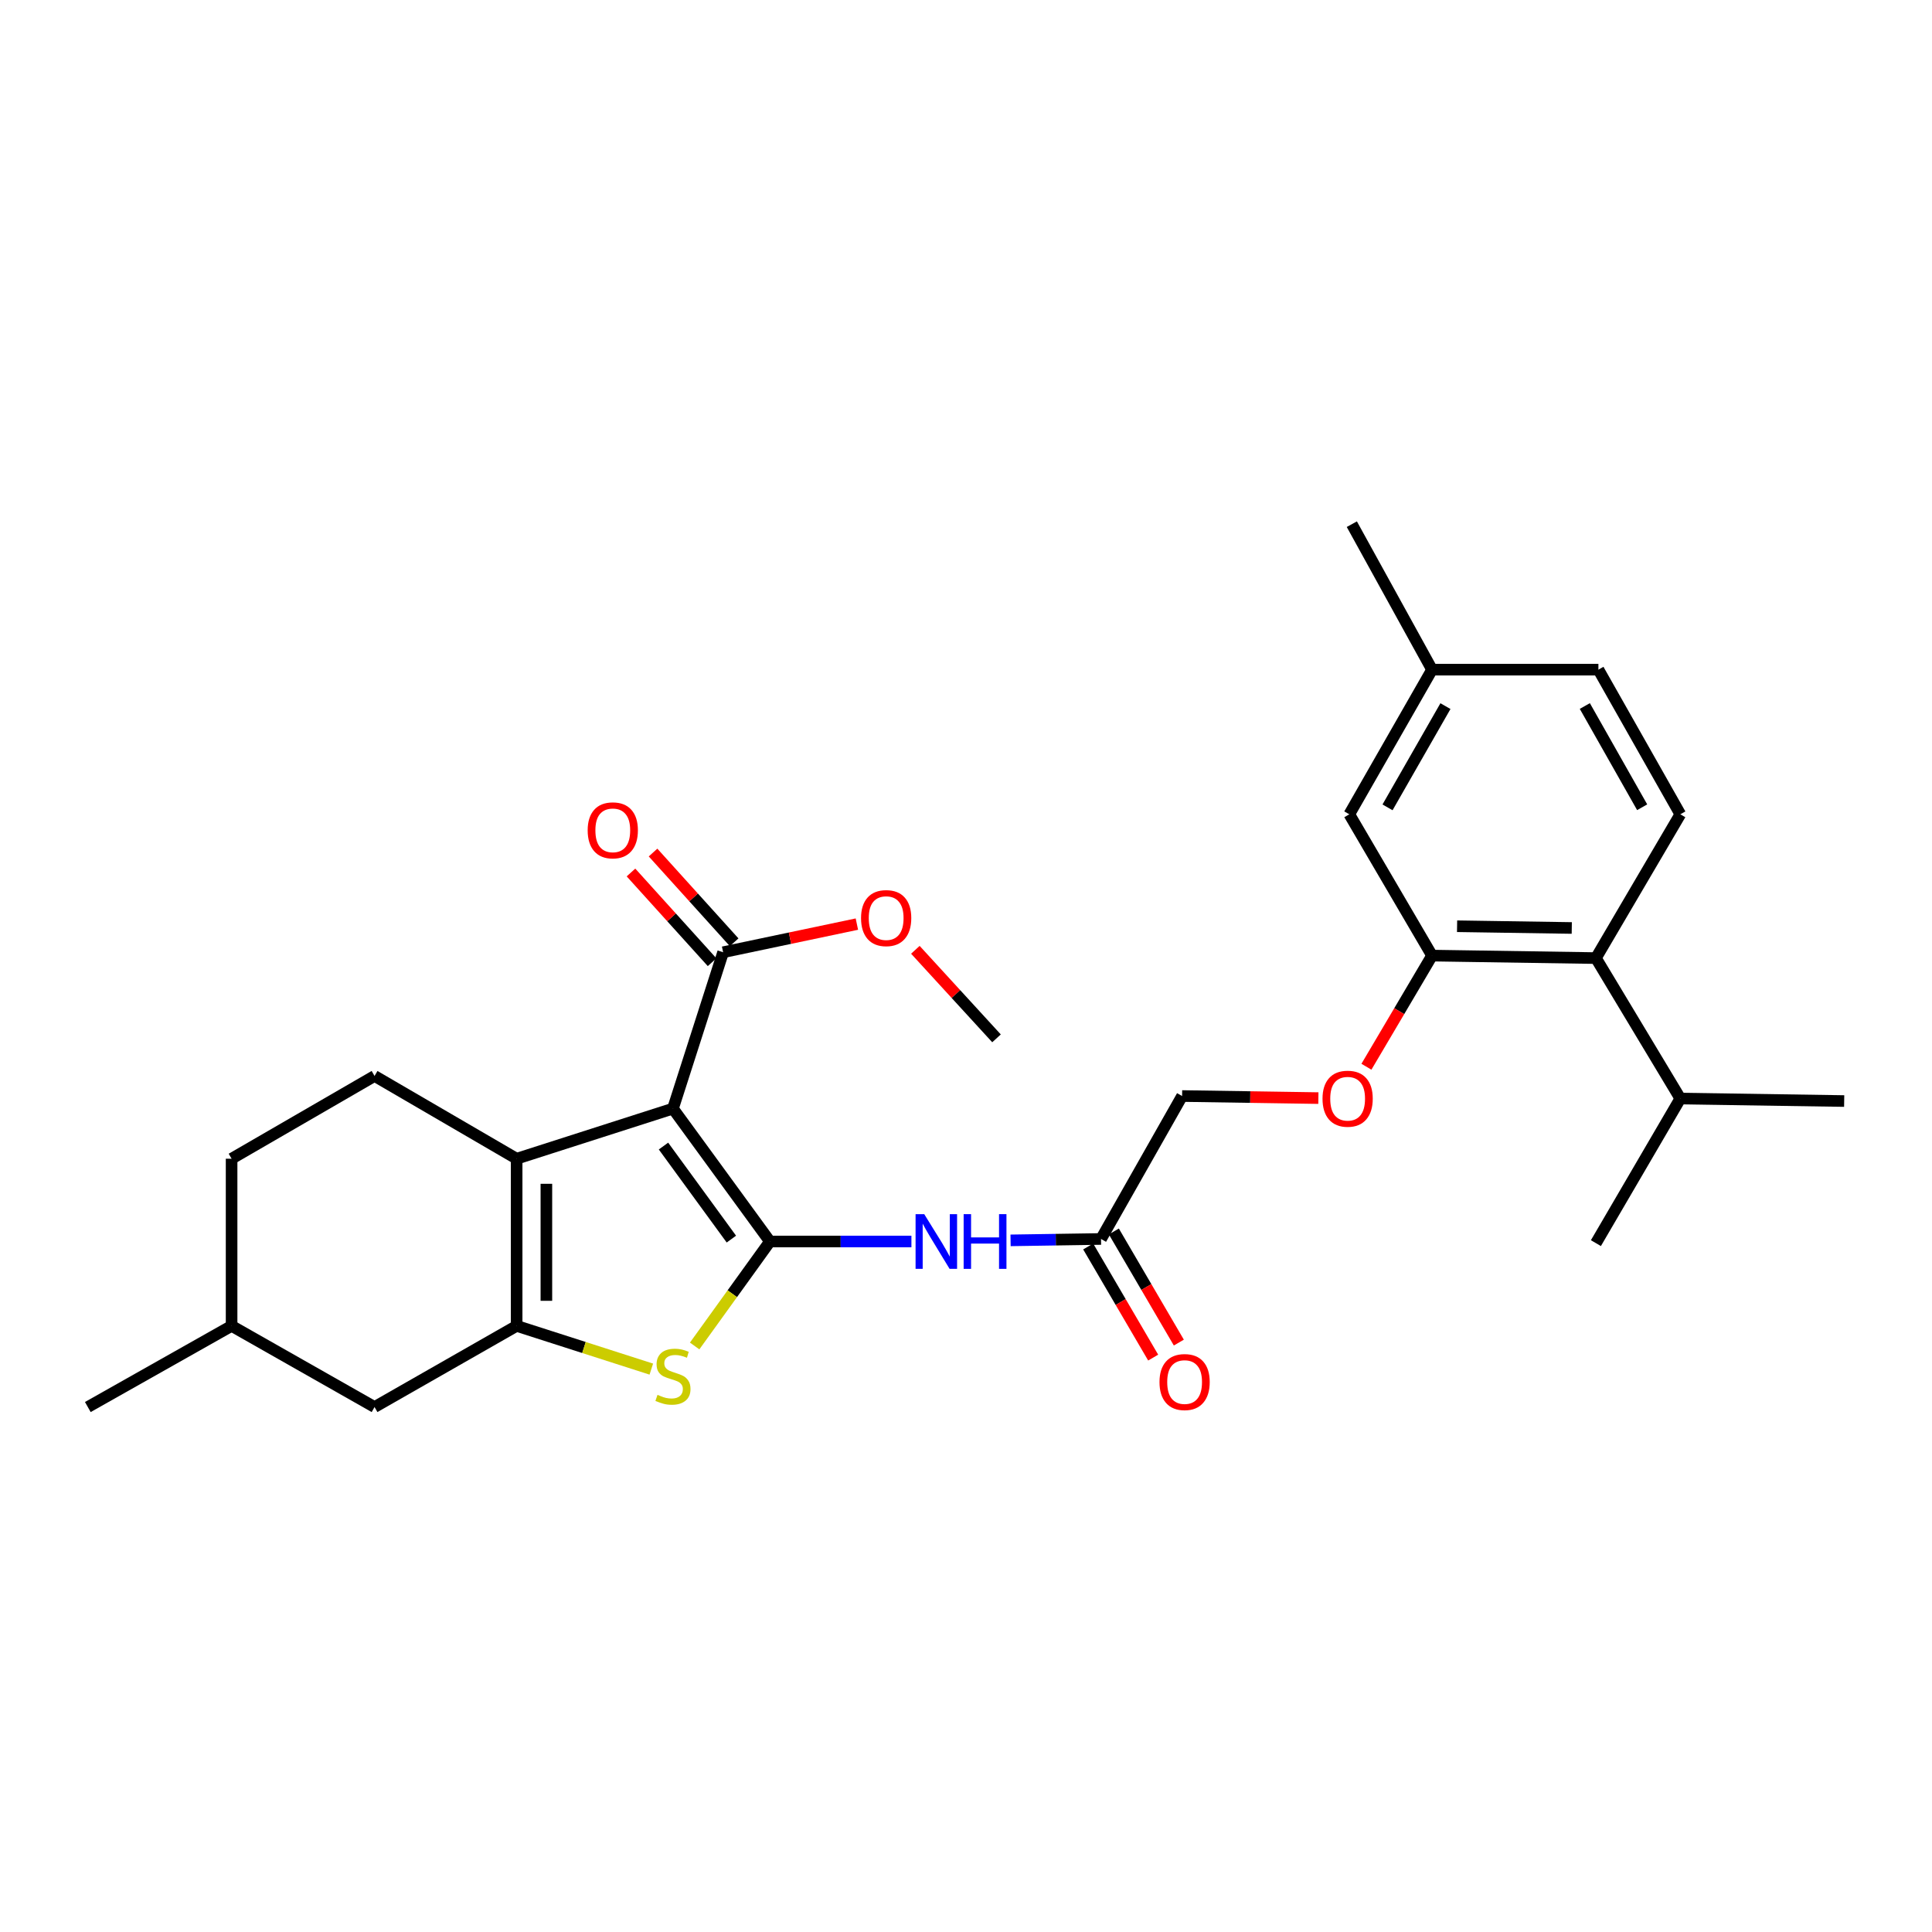 <?xml version='1.0' encoding='iso-8859-1'?>
<svg version='1.1' baseProfile='full'
              xmlns='http://www.w3.org/2000/svg'
                      xmlns:rdkit='http://www.rdkit.org/xml'
                      xmlns:xlink='http://www.w3.org/1999/xlink'
                  xml:space='preserve'
width='1000px' height='1000px' viewBox='0 0 1000 1000'>
<!-- END OF HEADER -->
<rect style='opacity:1.0;fill:#FFFFFF;stroke:none' width='1000' height='1000' x='0' y='0'> </rect>
<path class='bond-0' d='M 398.522,642.6 L 348.322,573.808' style='fill:none;fill-rule:evenodd;stroke:#000000;stroke-width:6px;stroke-linecap:butt;stroke-linejoin:miter;stroke-opacity:1' />
<path class='bond-0' d='M 378.558,641.355 L 343.418,593.201' style='fill:none;fill-rule:evenodd;stroke:#000000;stroke-width:6px;stroke-linecap:butt;stroke-linejoin:miter;stroke-opacity:1' />
<path class='bond-3' d='M 398.522,642.6 L 379.036,669.636' style='fill:none;fill-rule:evenodd;stroke:#000000;stroke-width:6px;stroke-linecap:butt;stroke-linejoin:miter;stroke-opacity:1' />
<path class='bond-3' d='M 379.036,669.636 L 359.549,696.672' style='fill:none;fill-rule:evenodd;stroke:#CCCC00;stroke-width:6px;stroke-linecap:butt;stroke-linejoin:miter;stroke-opacity:1' />
<path class='bond-4' d='M 398.522,642.6 L 435.135,642.6' style='fill:none;fill-rule:evenodd;stroke:#000000;stroke-width:6px;stroke-linecap:butt;stroke-linejoin:miter;stroke-opacity:1' />
<path class='bond-4' d='M 435.135,642.6 L 471.748,642.6' style='fill:none;fill-rule:evenodd;stroke:#0000FF;stroke-width:6px;stroke-linecap:butt;stroke-linejoin:miter;stroke-opacity:1' />
<path class='bond-1' d='M 348.322,573.808 L 267.412,599.754' style='fill:none;fill-rule:evenodd;stroke:#000000;stroke-width:6px;stroke-linecap:butt;stroke-linejoin:miter;stroke-opacity:1' />
<path class='bond-5' d='M 348.322,573.808 L 374.286,492.88' style='fill:none;fill-rule:evenodd;stroke:#000000;stroke-width:6px;stroke-linecap:butt;stroke-linejoin:miter;stroke-opacity:1' />
<path class='bond-9' d='M 267.412,599.754 L 193.865,556.918' style='fill:none;fill-rule:evenodd;stroke:#000000;stroke-width:6px;stroke-linecap:butt;stroke-linejoin:miter;stroke-opacity:1' />
<path class='bond-28' d='M 267.412,599.754 L 267.412,686.275' style='fill:none;fill-rule:evenodd;stroke:#000000;stroke-width:6px;stroke-linecap:butt;stroke-linejoin:miter;stroke-opacity:1' />
<path class='bond-28' d='M 282.806,612.732 L 282.806,673.297' style='fill:none;fill-rule:evenodd;stroke:#000000;stroke-width:6px;stroke-linecap:butt;stroke-linejoin:miter;stroke-opacity:1' />
<path class='bond-2' d='M 267.412,686.275 L 302.265,697.462' style='fill:none;fill-rule:evenodd;stroke:#000000;stroke-width:6px;stroke-linecap:butt;stroke-linejoin:miter;stroke-opacity:1' />
<path class='bond-2' d='M 302.265,697.462 L 337.118,708.65' style='fill:none;fill-rule:evenodd;stroke:#CCCC00;stroke-width:6px;stroke-linecap:butt;stroke-linejoin:miter;stroke-opacity:1' />
<path class='bond-10' d='M 267.412,686.275 L 193.865,728.282' style='fill:none;fill-rule:evenodd;stroke:#000000;stroke-width:6px;stroke-linecap:butt;stroke-linejoin:miter;stroke-opacity:1' />
<path class='bond-8' d='M 523.072,642.01 L 546.479,641.65' style='fill:none;fill-rule:evenodd;stroke:#0000FF;stroke-width:6px;stroke-linecap:butt;stroke-linejoin:miter;stroke-opacity:1' />
<path class='bond-8' d='M 546.479,641.65 L 569.887,641.291' style='fill:none;fill-rule:evenodd;stroke:#000000;stroke-width:6px;stroke-linecap:butt;stroke-linejoin:miter;stroke-opacity:1' />
<path class='bond-14' d='M 379.996,487.719 L 359.006,464.497' style='fill:none;fill-rule:evenodd;stroke:#000000;stroke-width:6px;stroke-linecap:butt;stroke-linejoin:miter;stroke-opacity:1' />
<path class='bond-14' d='M 359.006,464.497 L 338.015,441.275' style='fill:none;fill-rule:evenodd;stroke:#FF0000;stroke-width:6px;stroke-linecap:butt;stroke-linejoin:miter;stroke-opacity:1' />
<path class='bond-14' d='M 368.576,498.042 L 347.586,474.819' style='fill:none;fill-rule:evenodd;stroke:#000000;stroke-width:6px;stroke-linecap:butt;stroke-linejoin:miter;stroke-opacity:1' />
<path class='bond-14' d='M 347.586,474.819 L 326.595,451.597' style='fill:none;fill-rule:evenodd;stroke:#FF0000;stroke-width:6px;stroke-linecap:butt;stroke-linejoin:miter;stroke-opacity:1' />
<path class='bond-20' d='M 374.286,492.88 L 408.904,485.598' style='fill:none;fill-rule:evenodd;stroke:#000000;stroke-width:6px;stroke-linecap:butt;stroke-linejoin:miter;stroke-opacity:1' />
<path class='bond-20' d='M 408.904,485.598 L 443.521,478.315' style='fill:none;fill-rule:evenodd;stroke:#FF0000;stroke-width:6px;stroke-linecap:butt;stroke-linejoin:miter;stroke-opacity:1' />
<path class='bond-6' d='M 741.225,494.616 L 724.241,523.378' style='fill:none;fill-rule:evenodd;stroke:#000000;stroke-width:6px;stroke-linecap:butt;stroke-linejoin:miter;stroke-opacity:1' />
<path class='bond-6' d='M 724.241,523.378 L 707.258,552.14' style='fill:none;fill-rule:evenodd;stroke:#FF0000;stroke-width:6px;stroke-linecap:butt;stroke-linejoin:miter;stroke-opacity:1' />
<path class='bond-7' d='M 741.225,494.616 L 826.035,495.908' style='fill:none;fill-rule:evenodd;stroke:#000000;stroke-width:6px;stroke-linecap:butt;stroke-linejoin:miter;stroke-opacity:1' />
<path class='bond-7' d='M 754.181,479.418 L 813.548,480.322' style='fill:none;fill-rule:evenodd;stroke:#000000;stroke-width:6px;stroke-linecap:butt;stroke-linejoin:miter;stroke-opacity:1' />
<path class='bond-13' d='M 741.225,494.616 L 698.397,421.472' style='fill:none;fill-rule:evenodd;stroke:#000000;stroke-width:6px;stroke-linecap:butt;stroke-linejoin:miter;stroke-opacity:1' />
<path class='bond-11' d='M 826.035,495.908 L 869.736,421.472' style='fill:none;fill-rule:evenodd;stroke:#000000;stroke-width:6px;stroke-linecap:butt;stroke-linejoin:miter;stroke-opacity:1' />
<path class='bond-17' d='M 826.035,495.908 L 869.736,568.608' style='fill:none;fill-rule:evenodd;stroke:#000000;stroke-width:6px;stroke-linecap:butt;stroke-linejoin:miter;stroke-opacity:1' />
<path class='bond-15' d='M 563.243,645.177 L 580.061,673.933' style='fill:none;fill-rule:evenodd;stroke:#000000;stroke-width:6px;stroke-linecap:butt;stroke-linejoin:miter;stroke-opacity:1' />
<path class='bond-15' d='M 580.061,673.933 L 596.879,702.689' style='fill:none;fill-rule:evenodd;stroke:#FF0000;stroke-width:6px;stroke-linecap:butt;stroke-linejoin:miter;stroke-opacity:1' />
<path class='bond-15' d='M 576.531,637.405 L 593.349,666.162' style='fill:none;fill-rule:evenodd;stroke:#000000;stroke-width:6px;stroke-linecap:butt;stroke-linejoin:miter;stroke-opacity:1' />
<path class='bond-15' d='M 593.349,666.162 L 610.167,694.918' style='fill:none;fill-rule:evenodd;stroke:#FF0000;stroke-width:6px;stroke-linecap:butt;stroke-linejoin:miter;stroke-opacity:1' />
<path class='bond-16' d='M 569.887,641.291 L 611.851,567.3' style='fill:none;fill-rule:evenodd;stroke:#000000;stroke-width:6px;stroke-linecap:butt;stroke-linejoin:miter;stroke-opacity:1' />
<path class='bond-21' d='M 193.865,556.918 L 119.874,599.754' style='fill:none;fill-rule:evenodd;stroke:#000000;stroke-width:6px;stroke-linecap:butt;stroke-linejoin:miter;stroke-opacity:1' />
<path class='bond-22' d='M 193.865,728.282 L 119.874,686.275' style='fill:none;fill-rule:evenodd;stroke:#000000;stroke-width:6px;stroke-linecap:butt;stroke-linejoin:miter;stroke-opacity:1' />
<path class='bond-30' d='M 869.736,421.472 L 827.335,346.616' style='fill:none;fill-rule:evenodd;stroke:#000000;stroke-width:6px;stroke-linecap:butt;stroke-linejoin:miter;stroke-opacity:1' />
<path class='bond-30' d='M 849.981,417.83 L 820.301,365.431' style='fill:none;fill-rule:evenodd;stroke:#000000;stroke-width:6px;stroke-linecap:butt;stroke-linejoin:miter;stroke-opacity:1' />
<path class='bond-12' d='M 682.391,568.377 L 647.121,567.838' style='fill:none;fill-rule:evenodd;stroke:#FF0000;stroke-width:6px;stroke-linecap:butt;stroke-linejoin:miter;stroke-opacity:1' />
<path class='bond-12' d='M 647.121,567.838 L 611.851,567.3' style='fill:none;fill-rule:evenodd;stroke:#000000;stroke-width:6px;stroke-linecap:butt;stroke-linejoin:miter;stroke-opacity:1' />
<path class='bond-19' d='M 698.397,421.472 L 741.225,346.616' style='fill:none;fill-rule:evenodd;stroke:#000000;stroke-width:6px;stroke-linecap:butt;stroke-linejoin:miter;stroke-opacity:1' />
<path class='bond-19' d='M 718.182,417.888 L 748.162,365.489' style='fill:none;fill-rule:evenodd;stroke:#000000;stroke-width:6px;stroke-linecap:butt;stroke-linejoin:miter;stroke-opacity:1' />
<path class='bond-23' d='M 869.736,568.608 L 826.035,643.446' style='fill:none;fill-rule:evenodd;stroke:#000000;stroke-width:6px;stroke-linecap:butt;stroke-linejoin:miter;stroke-opacity:1' />
<path class='bond-24' d='M 869.736,568.608 L 954.545,569.899' style='fill:none;fill-rule:evenodd;stroke:#000000;stroke-width:6px;stroke-linecap:butt;stroke-linejoin:miter;stroke-opacity:1' />
<path class='bond-18' d='M 827.335,346.616 L 741.225,346.616' style='fill:none;fill-rule:evenodd;stroke:#000000;stroke-width:6px;stroke-linecap:butt;stroke-linejoin:miter;stroke-opacity:1' />
<path class='bond-25' d='M 741.225,346.616 L 699.705,271.316' style='fill:none;fill-rule:evenodd;stroke:#000000;stroke-width:6px;stroke-linecap:butt;stroke-linejoin:miter;stroke-opacity:1' />
<path class='bond-26' d='M 473.79,491.616 L 494.793,514.53' style='fill:none;fill-rule:evenodd;stroke:#FF0000;stroke-width:6px;stroke-linecap:butt;stroke-linejoin:miter;stroke-opacity:1' />
<path class='bond-26' d='M 494.793,514.53 L 515.795,537.445' style='fill:none;fill-rule:evenodd;stroke:#000000;stroke-width:6px;stroke-linecap:butt;stroke-linejoin:miter;stroke-opacity:1' />
<path class='bond-29' d='M 119.874,599.754 L 119.874,686.275' style='fill:none;fill-rule:evenodd;stroke:#000000;stroke-width:6px;stroke-linecap:butt;stroke-linejoin:miter;stroke-opacity:1' />
<path class='bond-27' d='M 119.874,686.275 L 45.455,728.282' style='fill:none;fill-rule:evenodd;stroke:#000000;stroke-width:6px;stroke-linecap:butt;stroke-linejoin:miter;stroke-opacity:1' />
<path  class='atom-4' d='M 340.322 721.967
Q 340.642 722.087, 341.962 722.647
Q 343.282 723.207, 344.722 723.567
Q 346.202 723.887, 347.642 723.887
Q 350.322 723.887, 351.882 722.607
Q 353.442 721.287, 353.442 719.007
Q 353.442 717.447, 352.642 716.487
Q 351.882 715.527, 350.682 715.007
Q 349.482 714.487, 347.482 713.887
Q 344.962 713.127, 343.442 712.407
Q 341.962 711.687, 340.882 710.167
Q 339.842 708.647, 339.842 706.087
Q 339.842 702.527, 342.242 700.327
Q 344.682 698.127, 349.482 698.127
Q 352.762 698.127, 356.482 699.687
L 355.562 702.767
Q 352.162 701.367, 349.602 701.367
Q 346.842 701.367, 345.322 702.527
Q 343.802 703.647, 343.842 705.607
Q 343.842 707.127, 344.602 708.047
Q 345.402 708.967, 346.522 709.487
Q 347.682 710.007, 349.602 710.607
Q 352.162 711.407, 353.682 712.207
Q 355.202 713.007, 356.282 714.647
Q 357.402 716.247, 357.402 719.007
Q 357.402 722.927, 354.762 725.047
Q 352.162 727.127, 347.802 727.127
Q 345.282 727.127, 343.362 726.567
Q 341.482 726.047, 339.242 725.127
L 340.322 721.967
' fill='#CCCC00'/>
<path  class='atom-5' d='M 478.381 628.44
L 487.661 643.44
Q 488.581 644.92, 490.061 647.6
Q 491.541 650.28, 491.621 650.44
L 491.621 628.44
L 495.381 628.44
L 495.381 656.76
L 491.501 656.76
L 481.541 640.36
Q 480.381 638.44, 479.141 636.24
Q 477.941 634.04, 477.581 633.36
L 477.581 656.76
L 473.901 656.76
L 473.901 628.44
L 478.381 628.44
' fill='#0000FF'/>
<path  class='atom-5' d='M 498.781 628.44
L 502.621 628.44
L 502.621 640.48
L 517.101 640.48
L 517.101 628.44
L 520.941 628.44
L 520.941 656.76
L 517.101 656.76
L 517.101 643.68
L 502.621 643.68
L 502.621 656.76
L 498.781 656.76
L 498.781 628.44
' fill='#0000FF'/>
<path  class='atom-13' d='M 684.533 568.688
Q 684.533 561.888, 687.893 558.088
Q 691.253 554.288, 697.533 554.288
Q 703.813 554.288, 707.173 558.088
Q 710.533 561.888, 710.533 568.688
Q 710.533 575.568, 707.133 579.488
Q 703.733 583.368, 697.533 583.368
Q 691.293 583.368, 687.893 579.488
Q 684.533 575.608, 684.533 568.688
M 697.533 580.168
Q 701.853 580.168, 704.173 577.288
Q 706.533 574.368, 706.533 568.688
Q 706.533 563.128, 704.173 560.328
Q 701.853 557.488, 697.533 557.488
Q 693.213 557.488, 690.853 560.288
Q 688.533 563.088, 688.533 568.688
Q 688.533 574.408, 690.853 577.288
Q 693.213 580.168, 697.533 580.168
' fill='#FF0000'/>
<path  class='atom-15' d='M 304.176 429.779
Q 304.176 422.979, 307.536 419.179
Q 310.896 415.379, 317.176 415.379
Q 323.456 415.379, 326.816 419.179
Q 330.176 422.979, 330.176 429.779
Q 330.176 436.659, 326.776 440.579
Q 323.376 444.459, 317.176 444.459
Q 310.936 444.459, 307.536 440.579
Q 304.176 436.699, 304.176 429.779
M 317.176 441.259
Q 321.496 441.259, 323.816 438.379
Q 326.176 435.459, 326.176 429.779
Q 326.176 424.219, 323.816 421.419
Q 321.496 418.579, 317.176 418.579
Q 312.856 418.579, 310.496 421.379
Q 308.176 424.179, 308.176 429.779
Q 308.176 435.499, 310.496 438.379
Q 312.856 441.259, 317.176 441.259
' fill='#FF0000'/>
<path  class='atom-16' d='M 600.151 715.346
Q 600.151 708.546, 603.511 704.746
Q 606.871 700.946, 613.151 700.946
Q 619.431 700.946, 622.791 704.746
Q 626.151 708.546, 626.151 715.346
Q 626.151 722.226, 622.751 726.146
Q 619.351 730.026, 613.151 730.026
Q 606.911 730.026, 603.511 726.146
Q 600.151 722.266, 600.151 715.346
M 613.151 726.826
Q 617.471 726.826, 619.791 723.946
Q 622.151 721.026, 622.151 715.346
Q 622.151 709.786, 619.791 706.986
Q 617.471 704.146, 613.151 704.146
Q 608.831 704.146, 606.471 706.946
Q 604.151 709.746, 604.151 715.346
Q 604.151 721.066, 606.471 723.946
Q 608.831 726.826, 613.151 726.826
' fill='#FF0000'/>
<path  class='atom-21' d='M 445.677 475.207
Q 445.677 468.407, 449.037 464.607
Q 452.397 460.807, 458.677 460.807
Q 464.957 460.807, 468.317 464.607
Q 471.677 468.407, 471.677 475.207
Q 471.677 482.087, 468.277 486.007
Q 464.877 489.887, 458.677 489.887
Q 452.437 489.887, 449.037 486.007
Q 445.677 482.127, 445.677 475.207
M 458.677 486.687
Q 462.997 486.687, 465.317 483.807
Q 467.677 480.887, 467.677 475.207
Q 467.677 469.647, 465.317 466.847
Q 462.997 464.007, 458.677 464.007
Q 454.357 464.007, 451.997 466.807
Q 449.677 469.607, 449.677 475.207
Q 449.677 480.927, 451.997 483.807
Q 454.357 486.687, 458.677 486.687
' fill='#FF0000'/>
</svg>
